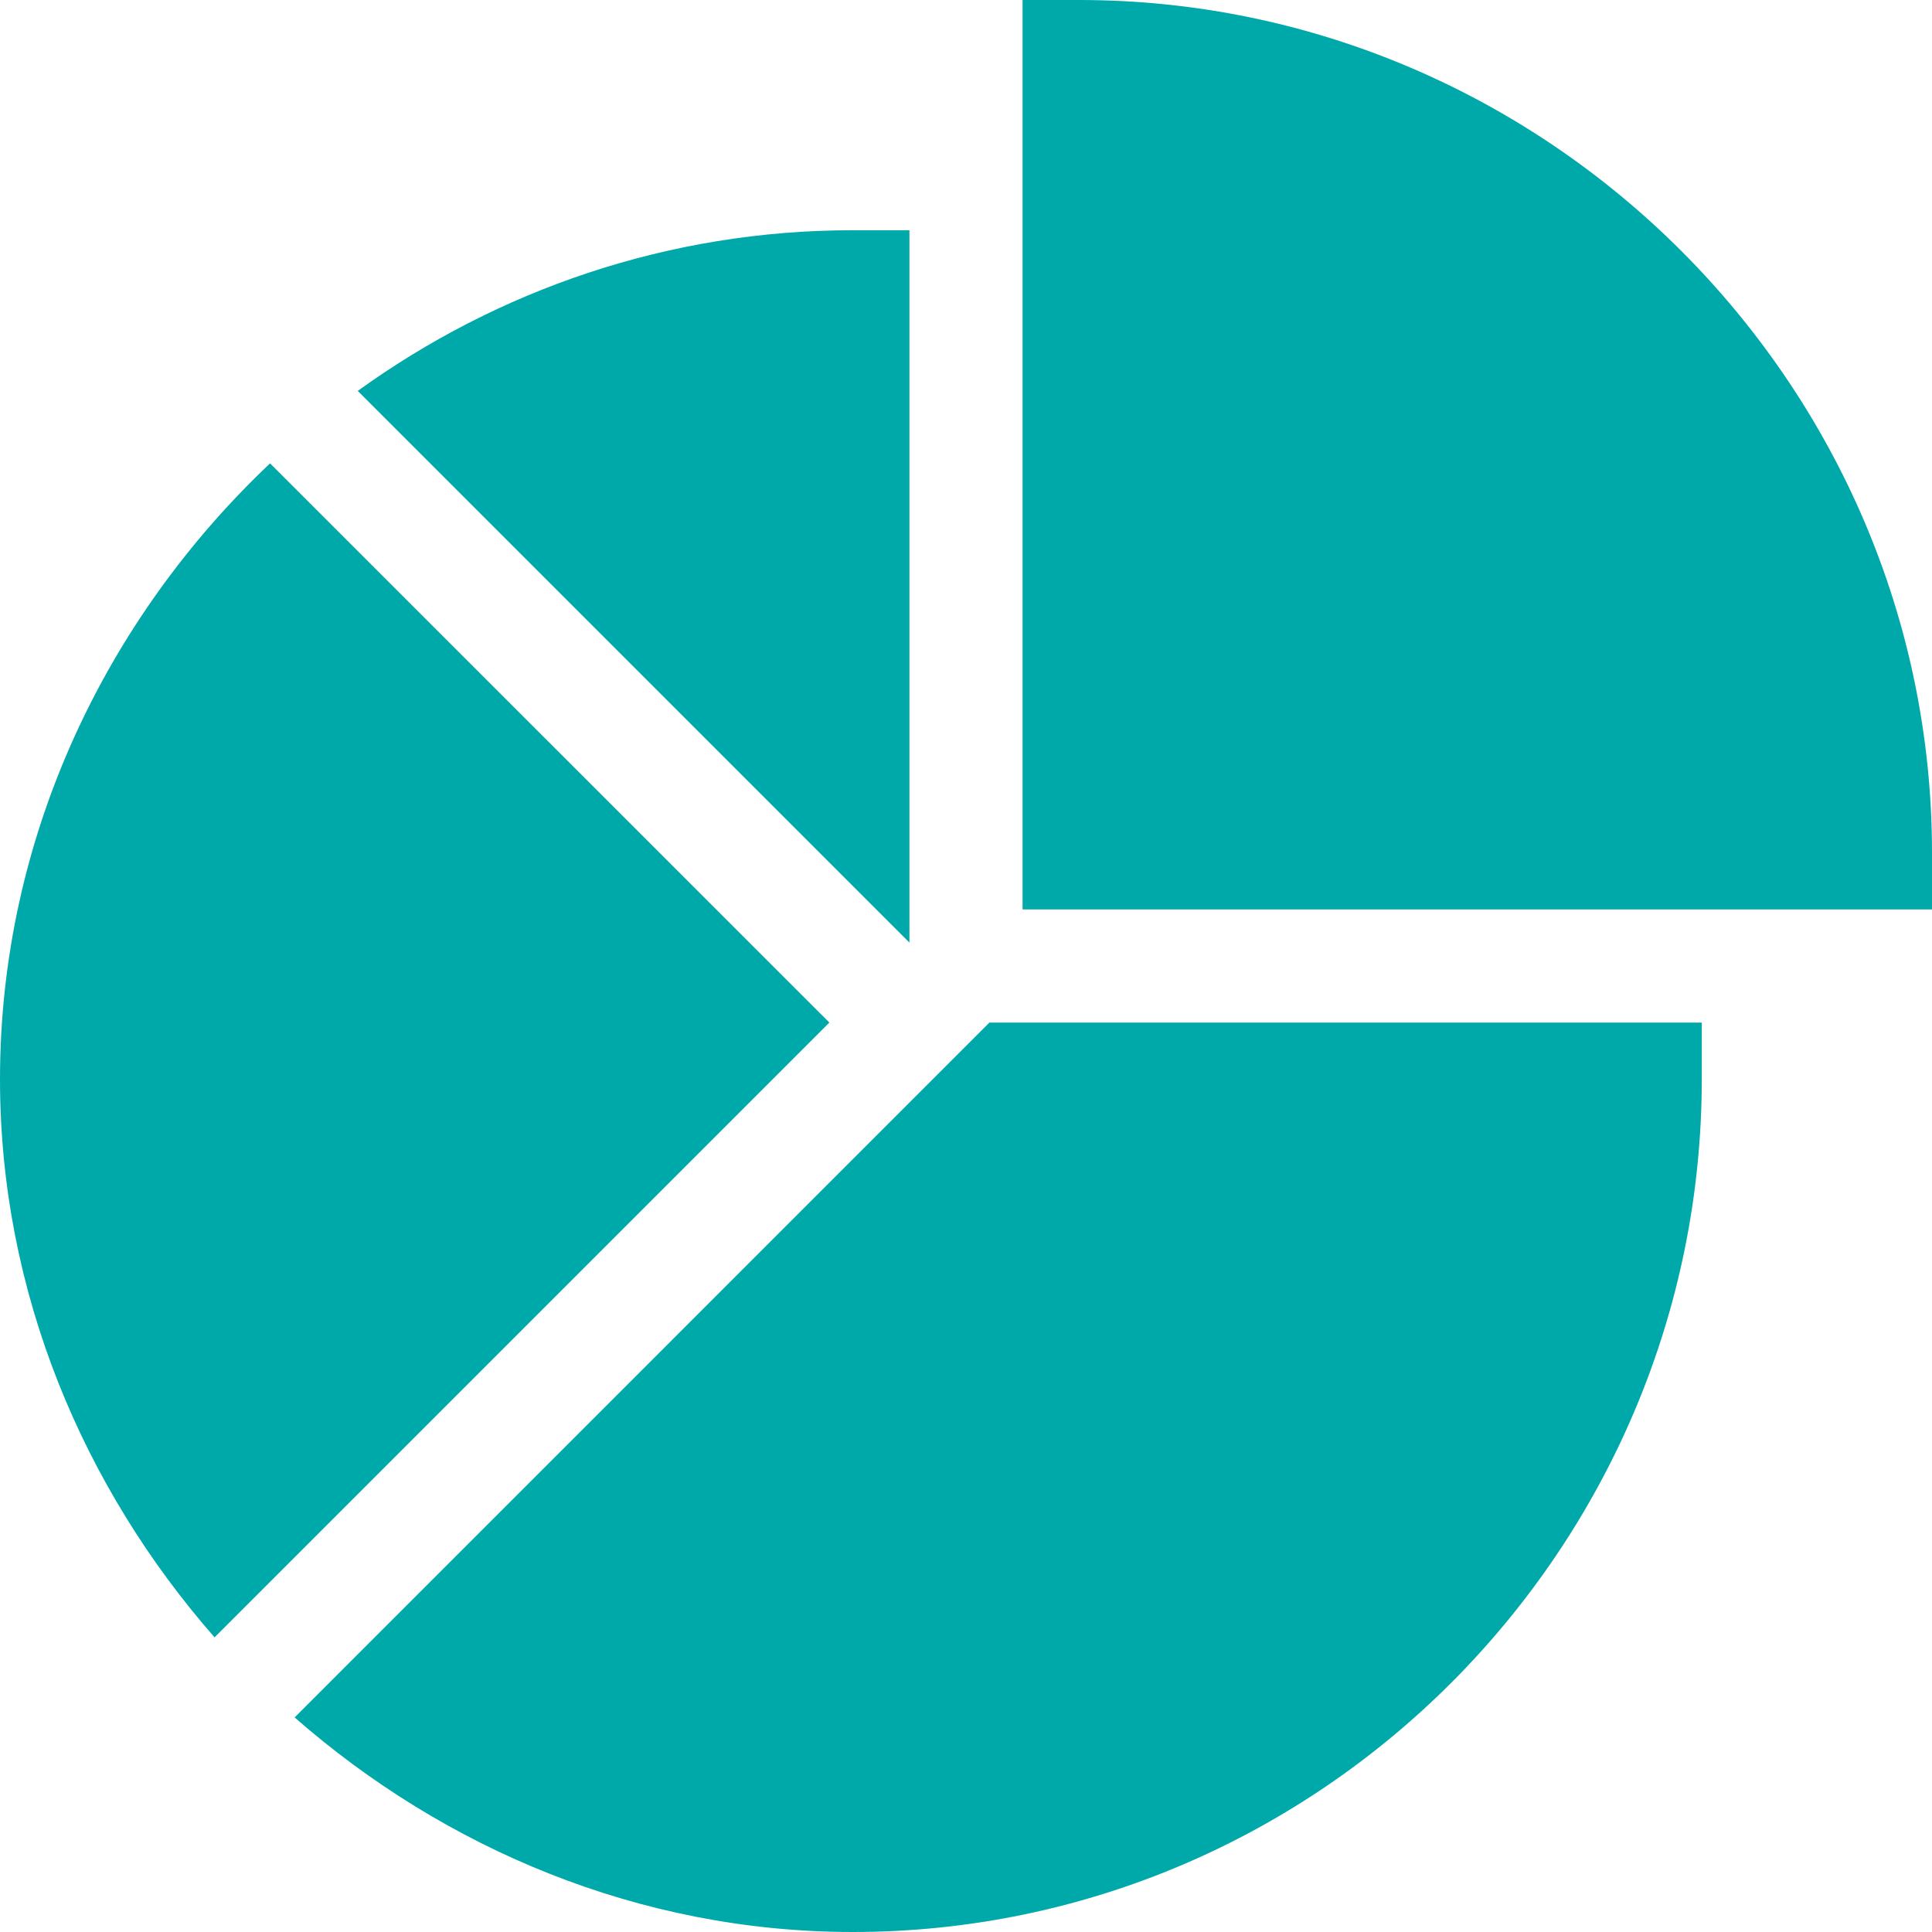 <svg width="18" height="18" viewBox="0 0 18 18" fill="none" xmlns="http://www.w3.org/2000/svg">
<path d="M10.055 0H9.527V8.473H18V7.945C18 3.583 14.417 0 10.055 0Z" fill="#00A9A9"/>
<path d="M2.745 16.001C4.137 17.22 5.954 18 7.945 18C12.307 18 15.855 14.417 15.855 10.055V9.527H9.218L2.745 16.001Z" fill="#00A9A9"/>
<path d="M8.473 2.145H7.945C6.223 2.145 4.633 2.704 3.333 3.642L8.473 8.782V2.145Z" fill="#00A9A9"/>
<path d="M2.516 4.317C0.992 5.759 0 7.795 0 10.055C0 12.046 0.78 13.863 1.999 15.255L7.727 9.527L2.516 4.317Z" fill="#00A9A9"/>
</svg>
